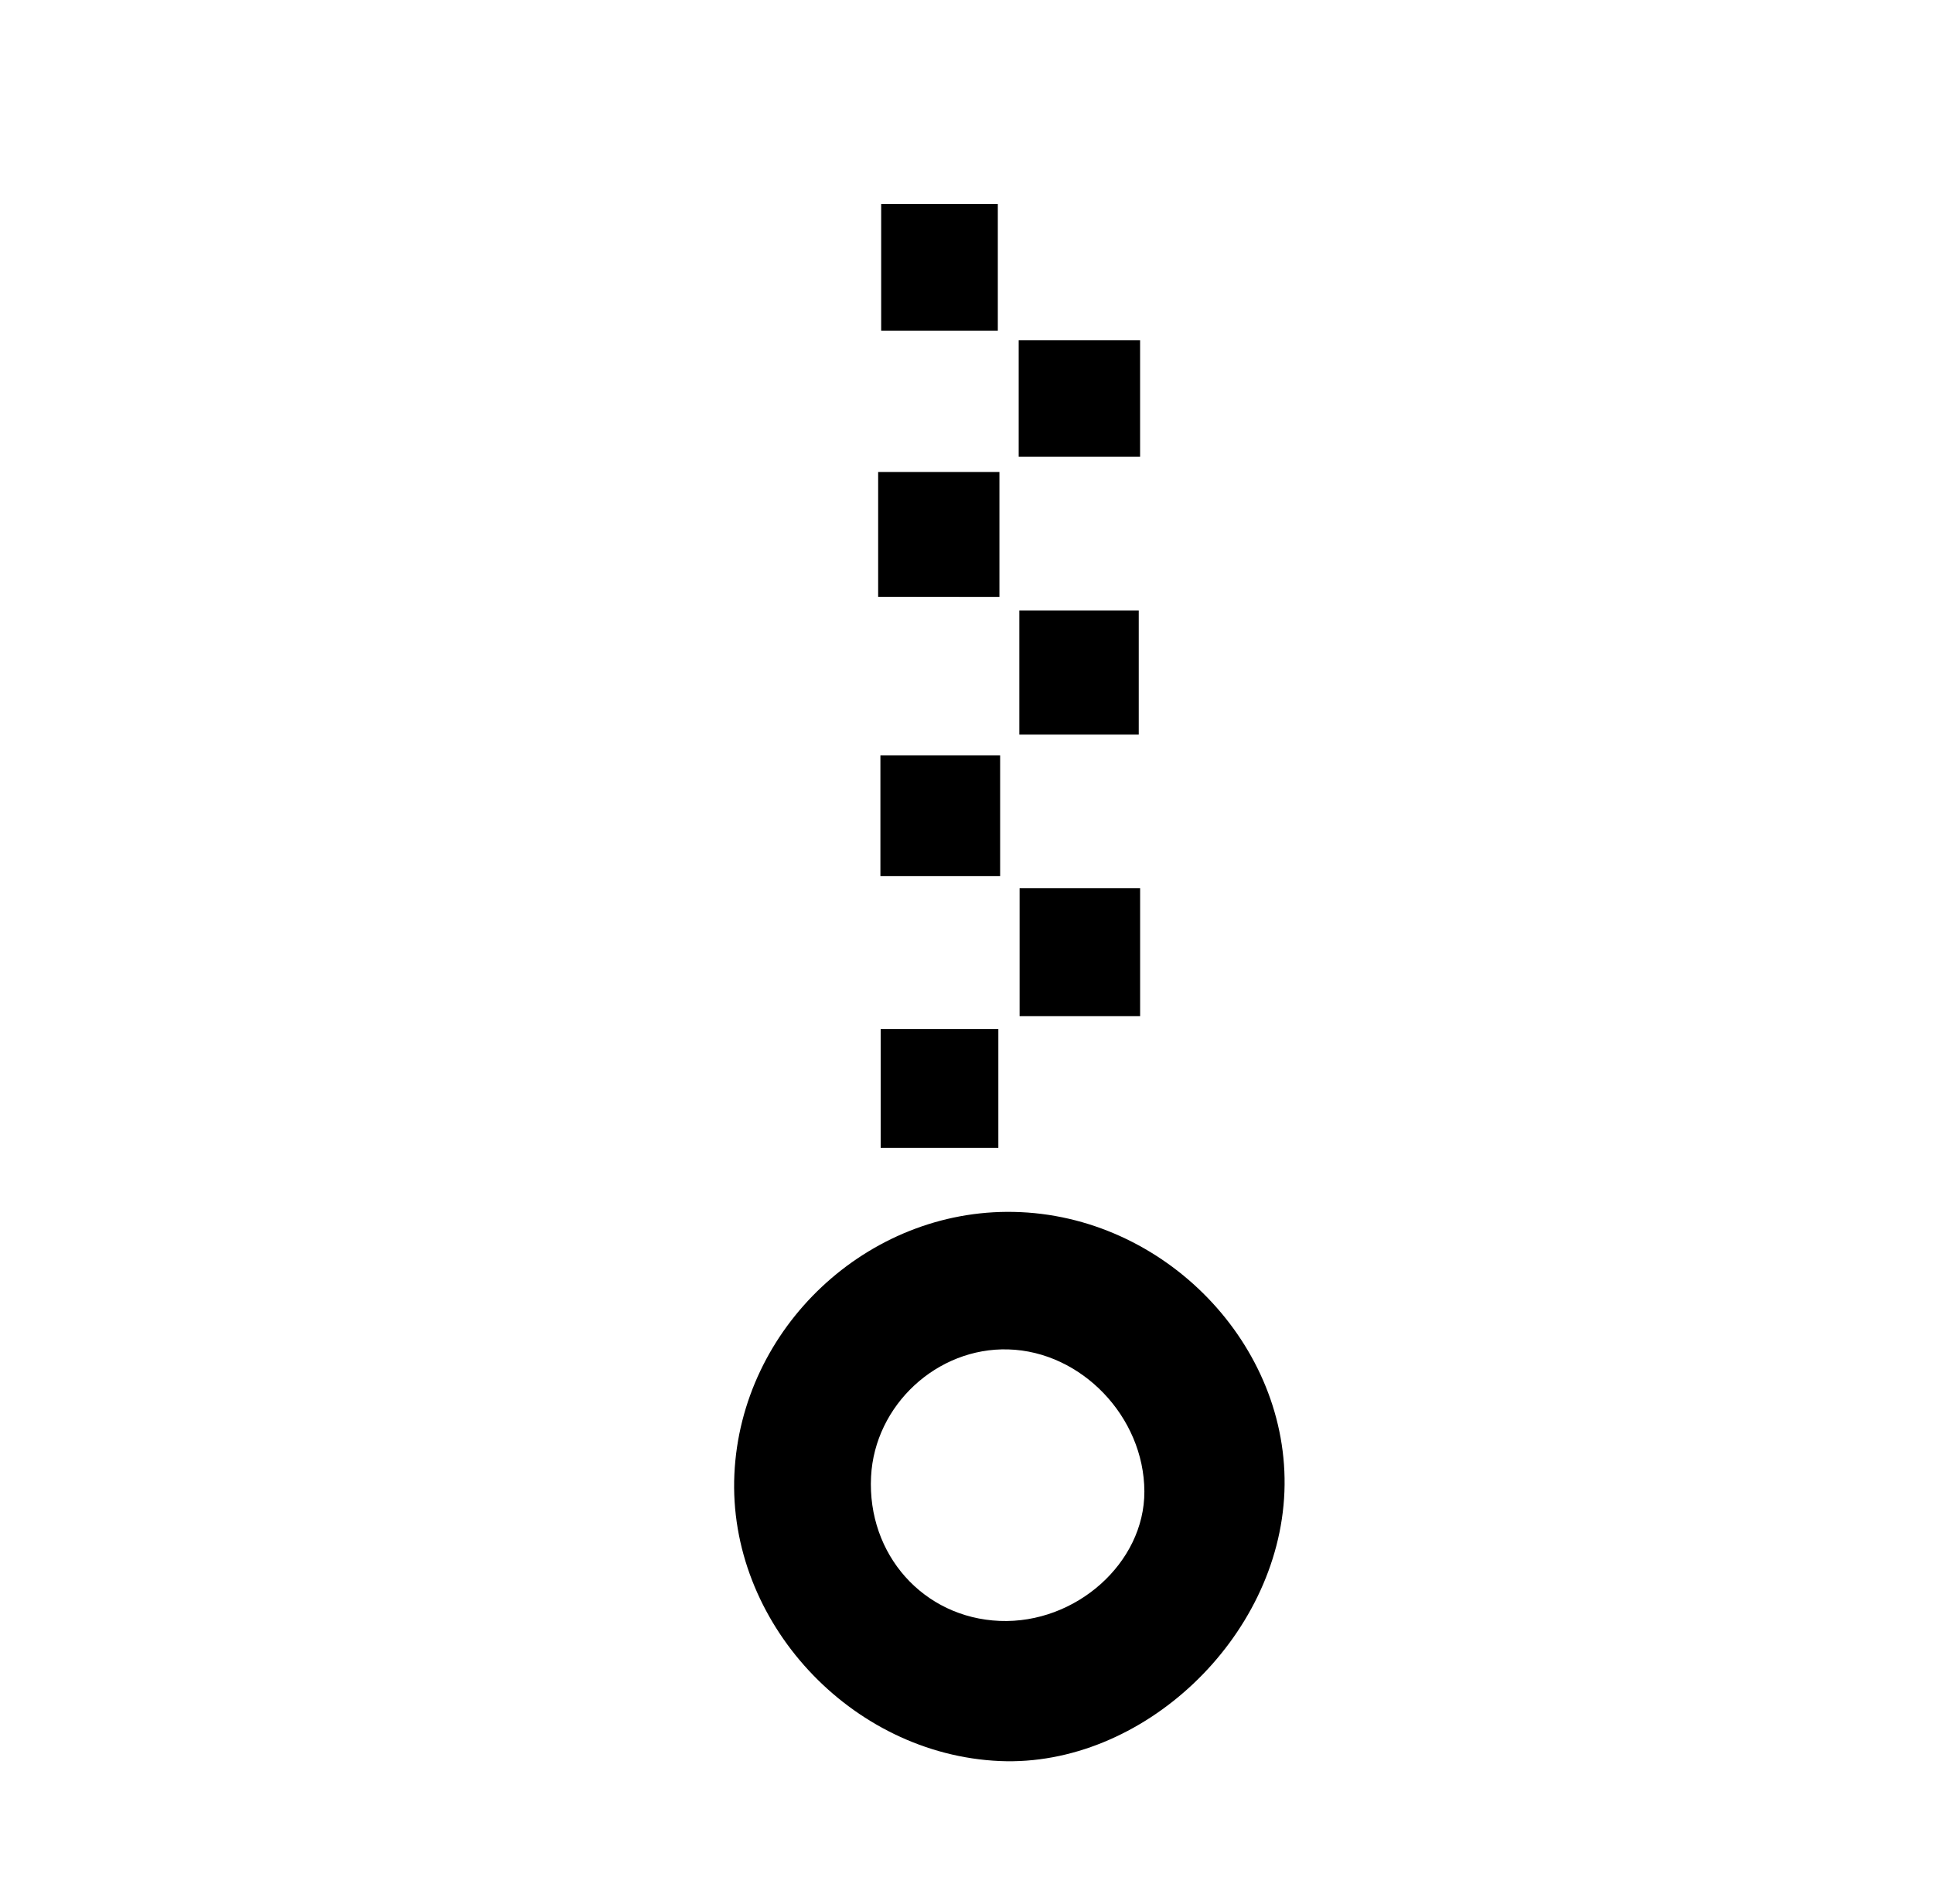 <svg version="1.1" viewBox="0 0 659.22 649.53" xmlns="http://www.w3.org/2000/svg">
 <path fill="currentColor" d="m345.7 413.39c51.4 1 94.28 45.38 92.33 95.48-1.95 49.94-48.47 93.94-97.07 91.83-50.81-2.22-92.82-47.63-90.51-97.83 2.3-50.04 45.37-90.49 95.25-89.48zm-1.83 46.9c-24.28-0.72-45.58 19-46.81 43.41-1.34 26.57 17.88 48.13 43.85 49.2s49.44-19.81 49.36-44.16c-0.09-25.42-21.44-47.74-46.4-48.45z"/>
 <path fill="currentColor" d="M340.29,112.79H300.51V69.62h39.78Z"/>
 <path fill="currentColor" d="M299.48,203.56V161h41.36v42.61Z"/>
 <path fill="currentColor" d="M347.72,346.6V303h41.1V346.6Z"/>
 <path fill="currentColor" d="m347.41 155.77v-39.69h41.4v39.69z"/>
 <path fill="currentColor" d="m347.63 208.22h40.72v42.36h-40.72z"/>
 <path fill="currentColor" d="m341.08 298.82h-40.83v-41.13h40.83z"/>
 <path fill="currentColor" d="M340.47,391.54H300.34V351h40.13Z"/>
</svg>
